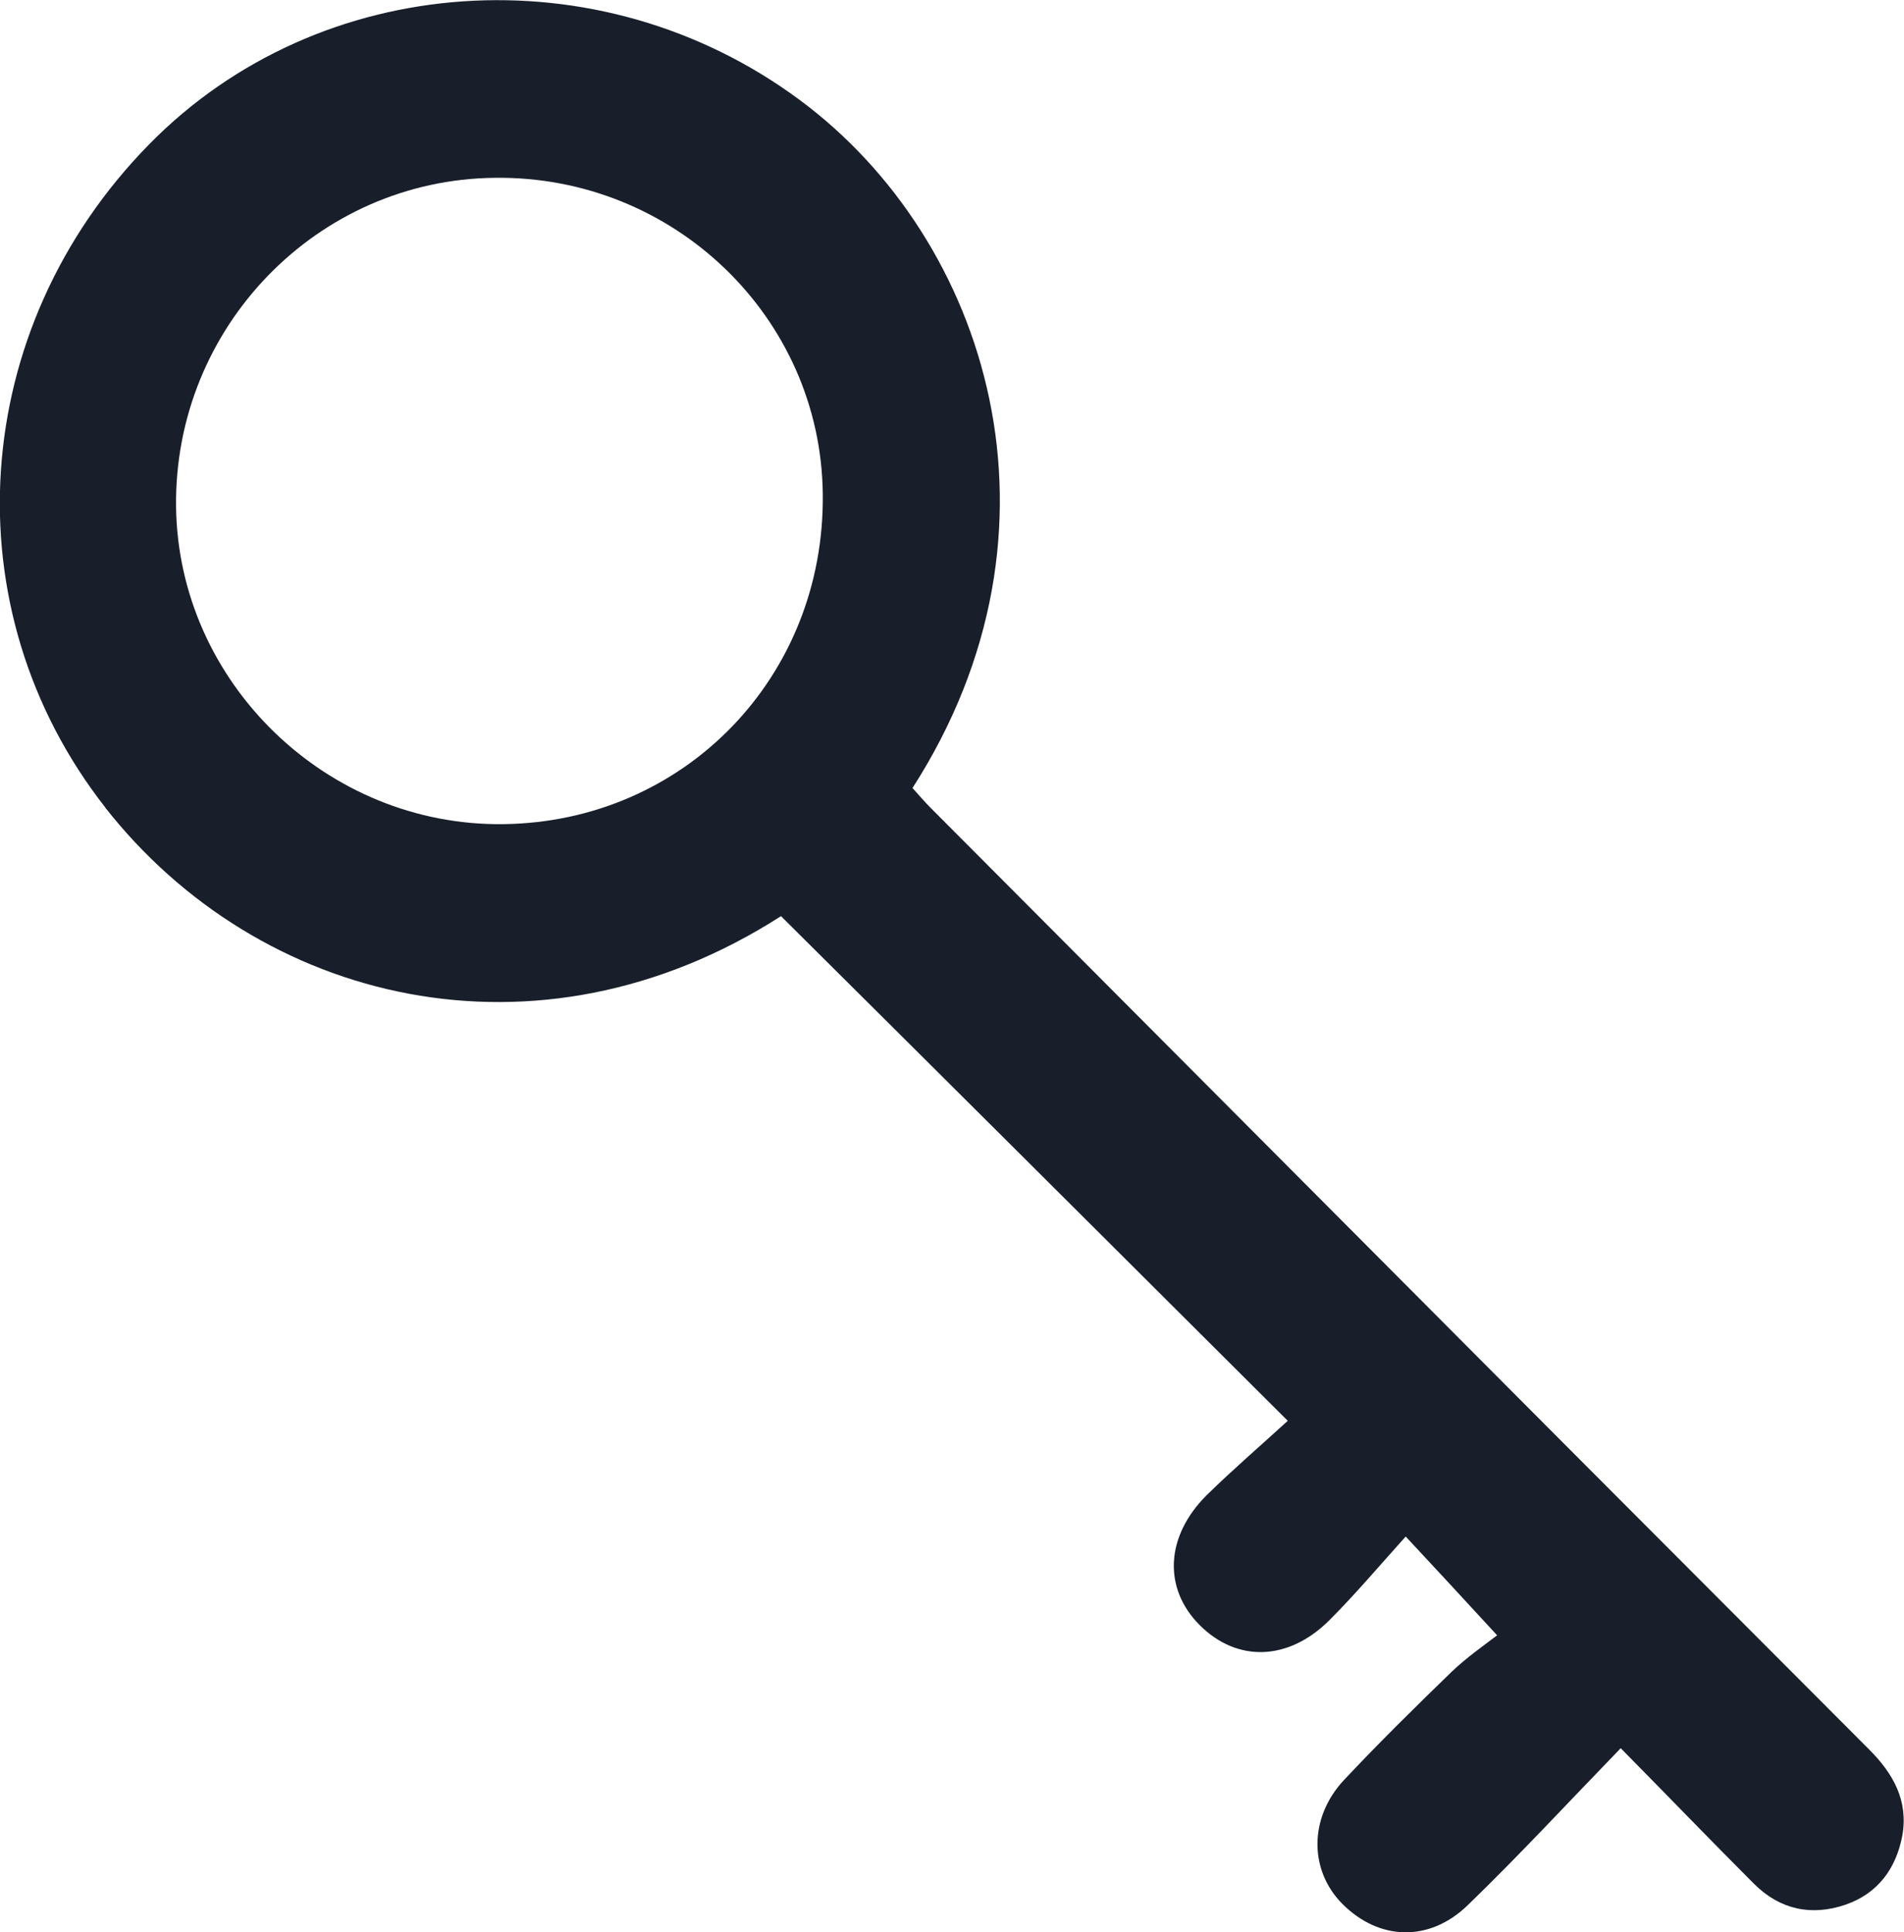 <svg xmlns="http://www.w3.org/2000/svg" id="Layer_2" data-name="Layer 2" viewBox="0 0 33.74 34.23"><defs><style>      .cls-1 {        fill: #181f2b;      }    </style></defs><g id="Layer_74" data-name="Layer 74"><g id="qOINCY"><path class="cls-1" d="M1.87,14.31C-.9,10.78-.56,5.82,2.64,2.56,5.66-.52,10.62-.86,14.17,1.77c3.35,2.48,4.95,7.6,2,12.19.1.11.21.24.32.35,3.75,3.76,7.49,7.52,11.24,11.28,1.8,1.8,3.59,3.6,5.39,5.4.43.43.7.91.59,1.53-.11.58-.43,1.02-1,1.22-.61.21-1.17.09-1.63-.37-.77-.77-1.52-1.55-2.36-2.4-.94.97-1.8,1.9-2.71,2.78-.68.66-1.57.63-2.22-.02-.59-.59-.6-1.52.02-2.19.62-.66,1.26-1.29,1.91-1.92.27-.26.59-.48.81-.65-.59-.64-1.05-1.14-1.62-1.75-.46.51-.89,1.02-1.35,1.48-.73.73-1.64.75-2.3.09-.65-.65-.61-1.57.12-2.3.47-.46.97-.89,1.44-1.32-3.05-3.04-6-5.98-8.98-8.94-4.32,2.77-9.26,1.54-11.98-1.93ZM14.58,8.74c-.04-3.12-2.64-5.63-5.81-5.59-3.15.03-5.69,2.65-5.65,5.83.04,3.11,2.67,5.66,5.8,5.62,3.21-.04,5.7-2.61,5.66-5.85Z"></path></g></g></svg>
